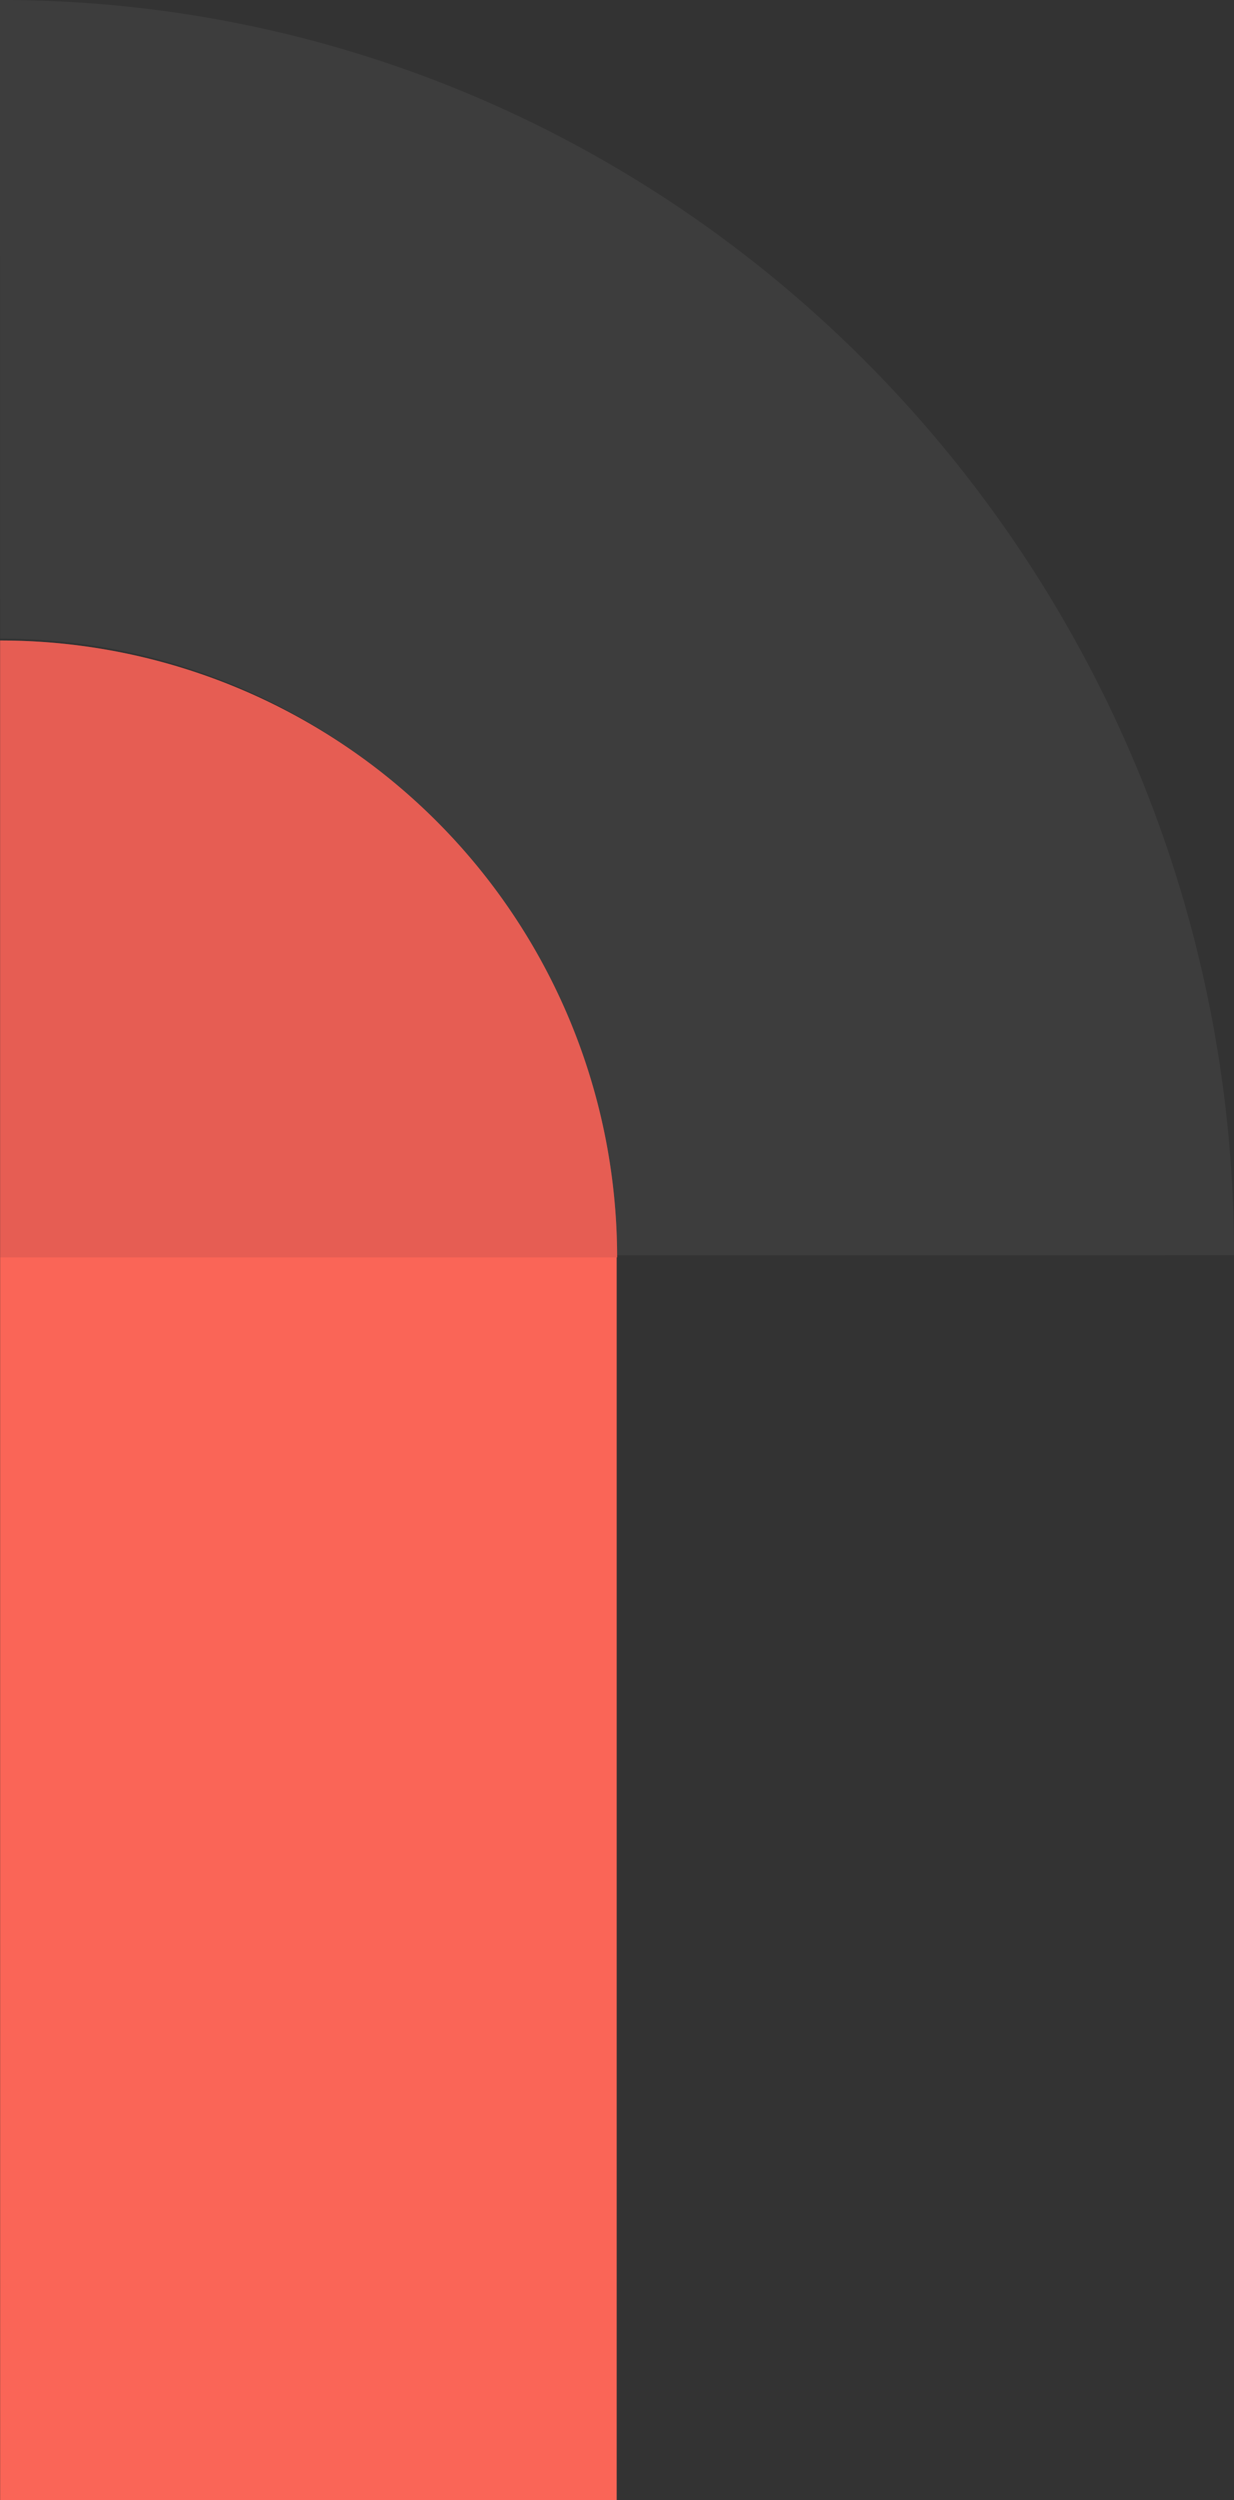 <svg xmlns="http://www.w3.org/2000/svg" width="199.526" height="404.014" viewBox="0 0 199.526 404.014"><rect x="0" y="0" width="199.526" height="404.014" fill="#333333" stroke="none"/><defs><style>.a{fill:#d39653;}.b{fill:#f6f9f8;opacity:0.05;}.c{fill:#fa6557;}.d{opacity:0.3;}.e{fill:#b74b4b;}</style></defs><g transform="translate(0.782 -5745.094)"><circle class="a" cx="1.769" cy="1.769" r="1.769" transform="matrix(0.65, -0.76, 0.76, 0.65, 24.2, 6035.296)"/></g><g transform="translate(0.782 -5745.094)"><path class="b" d="M-.757,5848.291l-.025-103.2c74.479-.01,139.389,41.578,173.666,103.171a204.053,204.053,0,0,1,25.86,99.674l-99.738.014C98.121,5892.642,53.71,5848.276-.757,5848.291Z"/><rect class="c" width="99.691" height="200.818" transform="translate(-0.761 5948.29)"/><path class="c" d="M-.761,5948.289H99A99.692,99.692,0,0,0-.695,5848.6H-.761Z"/><g class="d"><path class="e" d="M-.761,5948.289H99A99.692,99.692,0,0,0-.695,5848.6H-.761Z"/></g></g></svg>
